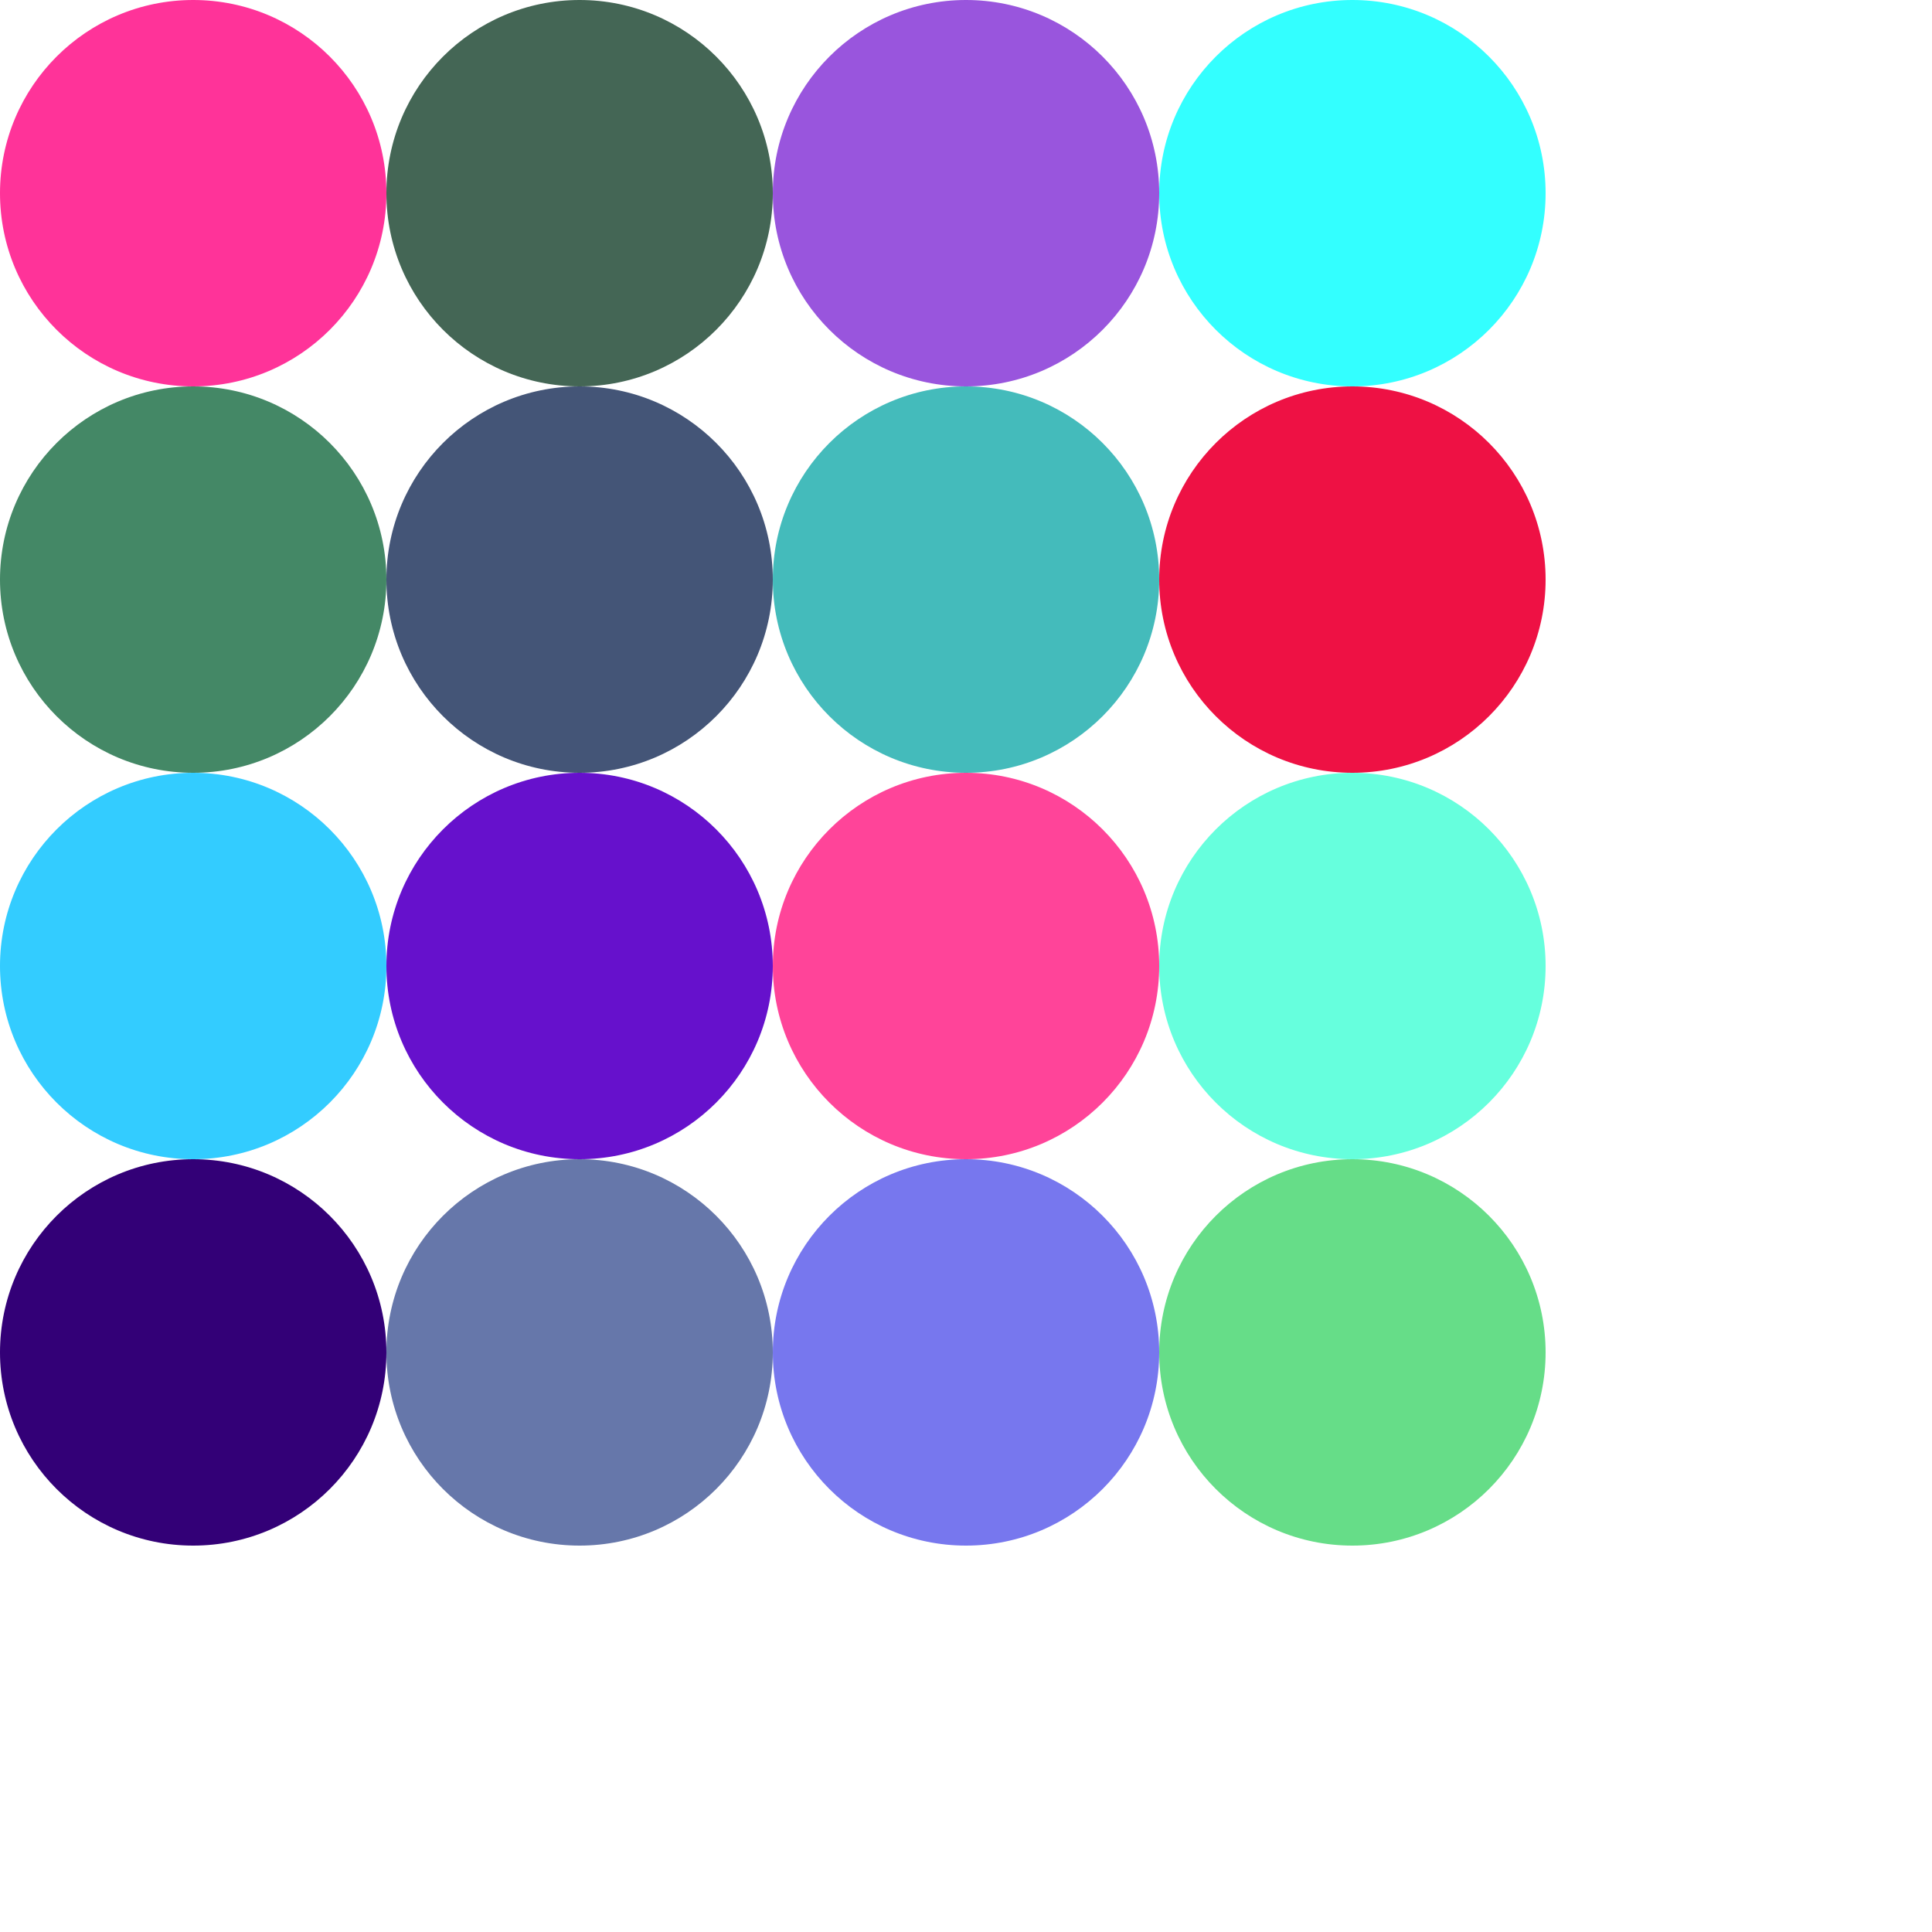 <svg xmlns="http://www.w3.org/2000/svg" viewBox="0 0 100 100"><circle cx="10" cy="10" r="10" fill="#f39"/><circle cx="30" cy="10" r="10" fill="#465"/><circle cx="50" cy="10" r="10" fill="#95d"/><circle cx="70" cy="10" r="10" fill="#3ff"/><circle cx="10" cy="30" r="10" fill="#486"/><circle cx="30" cy="30" r="10" fill="#457"/><circle cx="50" cy="30" r="10" fill="#4bb"/><circle cx="70" cy="30" r="10" fill="#e14"/><circle cx="10" cy="50" r="10" fill="#3cf"/><circle cx="30" cy="50" r="10" fill="#61c"/><circle cx="50" cy="50" r="10" fill="#f49"/><circle cx="70" cy="50" r="10" fill="#6fd"/><circle cx="10" cy="70" r="10" fill="#307"/><circle cx="30" cy="70" r="10" fill="#67a"/><circle cx="50" cy="70" r="10" fill="#77e"/><circle cx="70" cy="70" r="10" fill="#6d8"/></svg>
